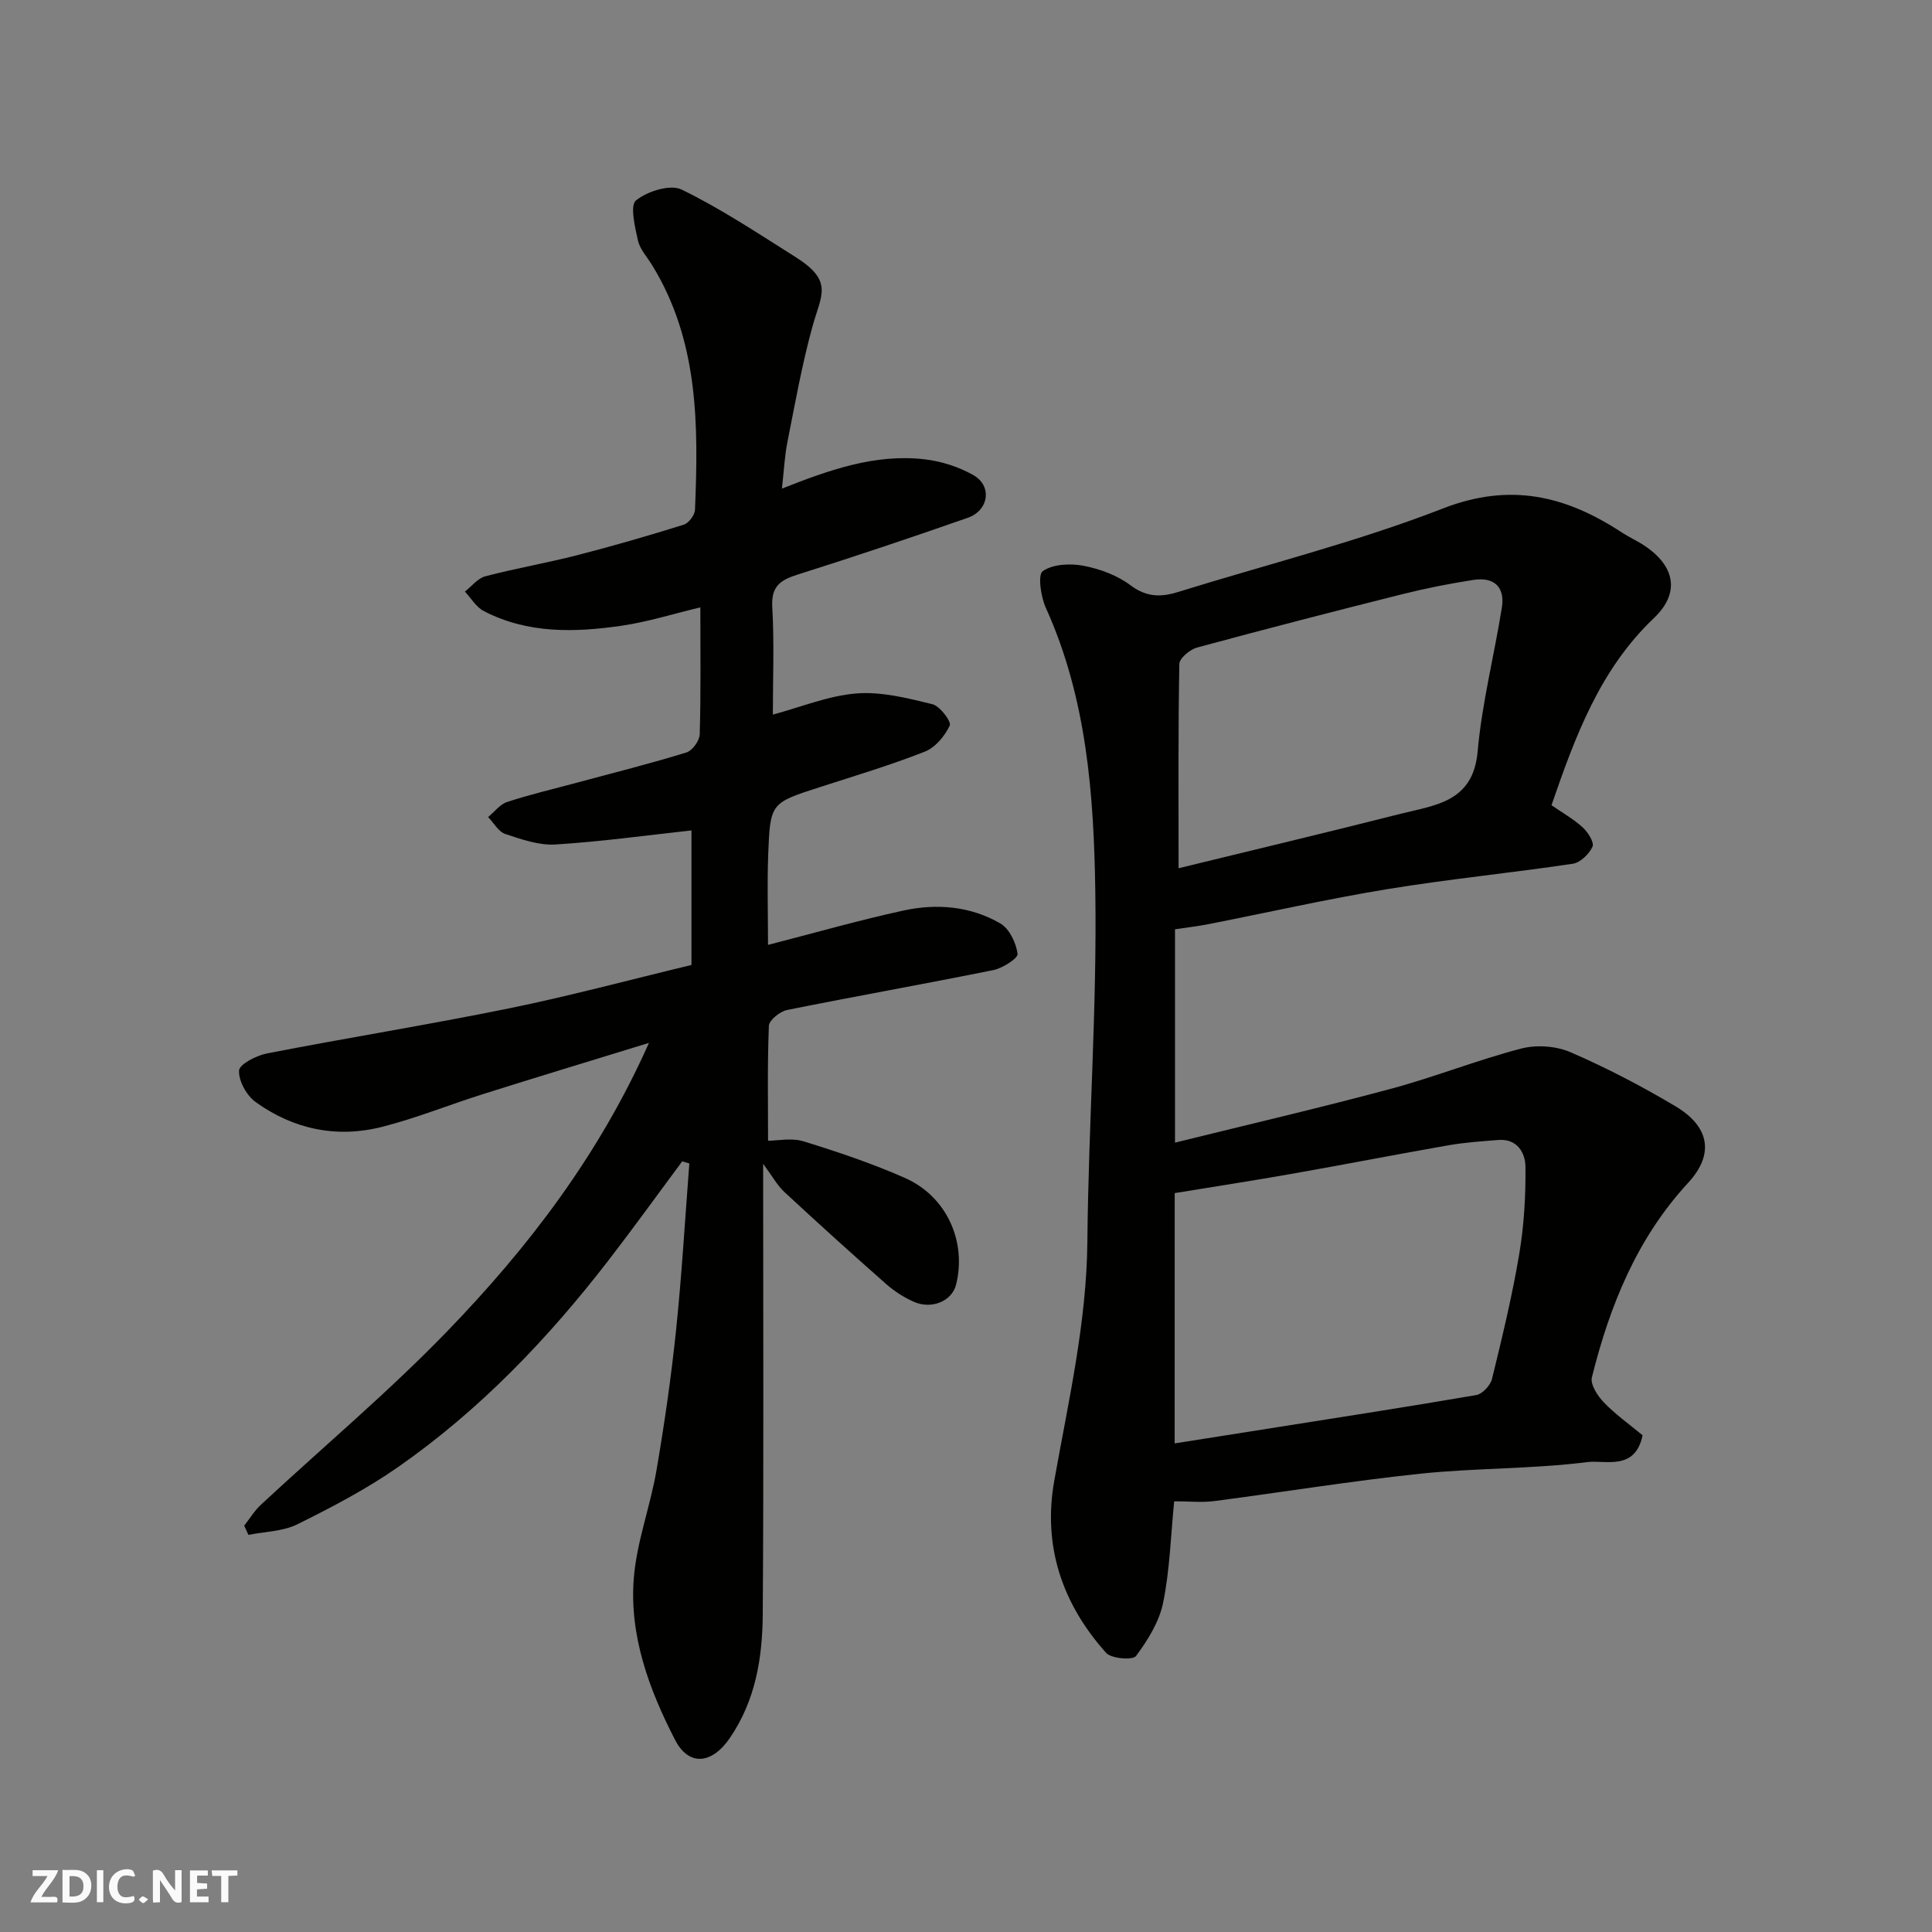 <svg enable-background="new 0 0 400 400" viewBox="0 0 400 400" xmlns="http://www.w3.org/2000/svg"><rect x="0" y="0" width="400" height="400" fill="#808080" stroke="none"/><g fill="#fafafb"><path d="m37.59 393.81c-.92.31-1.52.05-2-.78-.7-1.2-1.52-2.34-2.47-3.78v4.59c-.55.03-.95.05-1.41.07-.03-.37-.06-.64-.06-.91 0-1.91 0-3.81 0-5.7 1.13-.41 1.77-.03 2.29.91.62 1.11 1.38 2.14 2.31 3.19v-4.2h1.35v6.61z"/><path d="m12.94 393.88v-6.75c1.9.19 3.93-.54 5.37 1.29.8 1.01.78 2.88.03 3.97-1.37 1.97-3.4 1.51-5.4 1.49m1.45-1.22c2.04.12 2.92-.58 2.89-2.21-.03-1.51-.98-2.19-2.89-2z"/><path d="m11.81 393.87h-5.49c.68-2.18 2.47-3.48 3.51-5.45h-3.08v-1.21h5.29c-.71 2.13-2.44 3.48-3.47 5.51.86 0 1.63.04 2.39-.01.79-.05 1.14.21.85 1.16"/><path d="m39.33 393.86v-6.61h3.7v1.07h-2.22v1.52c.68.04 1.34.09 2.07.13v1.07c-.72.05-1.38.09-2.1.14v1.48h2.4v1.19h-3.85z"/><path d="m27.71 388.56c-1.15-.3-2.46-.61-3.1.64-.37.73-.41 1.93-.06 2.67.63 1.35 1.99.93 3.17.68.35.94-.01 1.32-.93 1.46-1.62.25-3.05-.27-3.76-1.48-.73-1.24-.6-3.03.31-4.17.88-1.11 2.71-1.7 4-1.16.32.13.44.74.65 1.12-.1.08-.19.16-.28.24"/><path d="m49.15 387.24v1.07c-.59.02-1.17.05-1.87.08v5.44h-1.48v-5.44h-1.85c-.05-.4-.08-.73-.13-1.15z"/><path d="m20.06 387.21h1.33v6.62h-1.33z"/><path d="m30.68 393.25c-.49.38-.8.79-1.05.76-.32-.05-.6-.45-.9-.7.26-.24.51-.64.8-.67.29-.04.62.3 1.15.61"/></g><path d="m158 240.95c0 31.9.13 62.56-.08 93.22-.06 9.01-1.46 17.82-6.8 25.65-3.69 5.41-8.49 5.99-11.38.36-5.35-10.41-9.43-21.45-8.53-33.29.57-7.55 3.41-14.9 4.7-22.44 1.66-9.66 3.06-19.39 4.07-29.14 1.19-11.45 1.85-22.95 2.74-34.43-.49-.15-.98-.29-1.47-.44-5.08 6.83-10.06 13.75-15.26 20.49-12.57 16.28-26.7 31.05-43.62 42.84-6.53 4.55-13.68 8.29-20.83 11.83-3 1.48-6.72 1.5-10.11 2.18-.29-.64-.58-1.27-.87-1.91 1.15-1.46 2.13-3.1 3.48-4.35 12.84-11.94 26.32-23.25 38.49-35.83 16.78-17.34 31.43-36.42 41.83-59.77-11.96 3.68-23.19 7.08-34.38 10.61-6.97 2.2-13.79 4.97-20.86 6.77-9.38 2.39-18.35.52-26.19-5.13-1.87-1.34-3.55-4.37-3.44-6.52.07-1.31 3.59-3.12 5.79-3.55 16.65-3.24 33.41-5.93 50.02-9.31 12.44-2.53 24.71-5.84 37.86-9 0-9.44 0-18.92 0-27.86-9.03.98-18.55 2.31-28.11 2.91-3.44.22-7.07-1.05-10.43-2.17-1.42-.47-2.39-2.3-3.56-3.51 1.31-1.07 2.46-2.64 3.96-3.13 4.78-1.56 9.69-2.71 14.55-4.02 7.54-2.03 15.12-3.93 22.57-6.23 1.22-.38 2.7-2.44 2.73-3.77.25-8.48.13-16.96.13-26.26-5.7 1.36-10.91 3.01-16.24 3.79-9.73 1.42-19.51 1.7-28.6-3.03-1.58-.82-2.62-2.66-3.91-4.03 1.41-1.09 2.66-2.76 4.25-3.17 6.29-1.65 12.72-2.75 19.02-4.37 7.4-1.9 14.75-4.03 22.04-6.31 1.03-.32 2.29-1.99 2.33-3.09.72-17.54.78-35-8.92-50.71-1.03-1.67-2.5-3.26-2.9-5.07-.61-2.78-1.68-7.24-.38-8.28 2.35-1.89 7.08-3.38 9.44-2.23 8.16 3.97 15.78 9.06 23.49 13.91 8.04 5.06 5.42 7.8 3.59 14.45-2.16 7.83-3.59 15.86-5.17 23.84-.6 3.01-.74 6.1-1.15 9.71 9.87-3.9 19.32-7.24 29.51-6.07 3.47.4 7.07 1.55 10.1 3.26 3.97 2.24 3.26 7.32-1.15 8.86-11.67 4.08-23.39 8.02-35.18 11.74-3.58 1.13-5.53 2.41-5.28 6.71.43 7.47.12 14.98.12 22.29 5.84-1.56 11.51-3.92 17.32-4.38 5.17-.41 10.58.97 15.72 2.23 1.56.38 3.96 3.61 3.59 4.41-1.02 2.17-3 4.56-5.17 5.41-7.1 2.8-14.44 4.99-21.71 7.34-10.18 3.29-10.3 3.25-10.71 13.89-.23 6.15-.04 12.32-.04 18.78 9.53-2.45 18.74-5.09 28.07-7.12 6.87-1.49 13.87-.91 20.04 2.69 1.87 1.09 3.25 4.01 3.56 6.27.13.91-3.07 2.98-4.99 3.37-14.22 2.88-28.51 5.4-42.73 8.27-1.47.3-3.72 2.09-3.77 3.27-.33 8.08-.17 16.17-.17 23.8 1.89 0 4.83-.65 7.34.12 7.13 2.2 14.25 4.59 21.06 7.61 8.61 3.83 12.75 13.18 10.52 22.08-.85 3.39-5.06 5.2-8.82 3.5-2.06-.92-4.04-2.22-5.73-3.71-7.06-6.23-14.04-12.54-20.94-18.94-1.51-1.38-2.52-3.28-4.45-5.89z" fill="#010100"/><path d="m340.08 297.16c-1.54 7.44-7.72 5.08-11.43 5.55-11.43 1.45-23.07 1.2-34.54 2.4-14.31 1.5-28.52 3.83-42.79 5.68-2.45.32-4.97.04-8.22.04-.71 7.15-.9 14.19-2.28 20.97-.8 3.95-3.17 7.76-5.62 11.06-.67.9-5.11.56-6.2-.66-9.06-10.12-13.14-22.07-10.73-35.61 2.92-16.43 6.7-32.67 6.86-49.54.22-24.19 2.01-48.39 1.64-72.57-.3-19.9-1.77-39.93-10.23-58.61-1.05-2.31-1.72-6.88-.64-7.63 2.11-1.46 5.7-1.62 8.44-1.1 3.4.65 6.99 1.98 9.73 4.04 3.3 2.48 6.3 2.49 9.85 1.38 18.31-5.69 37.01-10.36 54.83-17.29 14.01-5.45 25.52-2.59 37.09 5.01 1.5.98 3.16 1.71 4.65 2.71 6.36 4.25 7.37 9.8 1.95 14.96-11.24 10.69-16.31 24.54-21.22 38.76 2.28 1.58 4.58 2.87 6.47 4.6 1.08.99 2.42 3.11 2.02 3.99-.7 1.52-2.52 3.3-4.09 3.53-12.78 1.91-25.66 3.17-38.41 5.26-12.37 2.03-24.62 4.81-36.93 7.23-2.23.44-4.49.7-7.01 1.08v44.17c15.13-3.74 29.97-7.19 44.68-11.14 9.08-2.44 17.88-5.96 26.97-8.33 3.17-.83 7.24-.55 10.24.75 7.48 3.24 14.76 7.04 21.77 11.22 6.7 3.99 8.28 9.64 2.58 15.82-10.62 11.51-16.23 25.44-19.93 40.28-.36 1.45 1.17 3.82 2.45 5.15 2.37 2.48 5.22 4.49 8.05 6.84zm-96.88 1.68c6.15-.97 12.07-1.9 18-2.84 14.82-2.35 29.66-4.63 44.45-7.17 1.27-.22 2.92-2 3.25-3.33 2.09-8.53 4.16-17.08 5.62-25.73 1.01-5.99 1.38-12.15 1.31-18.22-.03-2.87-1.71-5.85-5.64-5.53-3.43.28-6.87.5-10.25 1.09-10.75 1.88-21.46 3.97-32.21 5.87-8.15 1.44-16.33 2.7-24.52 4.04-.01 17.06-.01 34.34-.01 51.82zm.81-119.08c15.01-3.67 30.51-7.35 45.96-11.27 7.18-1.82 15.03-2.4 15.96-12.9.89-10.01 3.43-19.87 5.02-29.83.68-4.27-1.68-6.34-5.85-5.7-4.97.76-9.93 1.75-14.81 2.97-14.18 3.56-28.34 7.21-42.45 11.04-1.48.4-3.65 2.21-3.67 3.4-.26 13.9-.16 27.8-.16 42.29z" fill="#010100"/></svg>